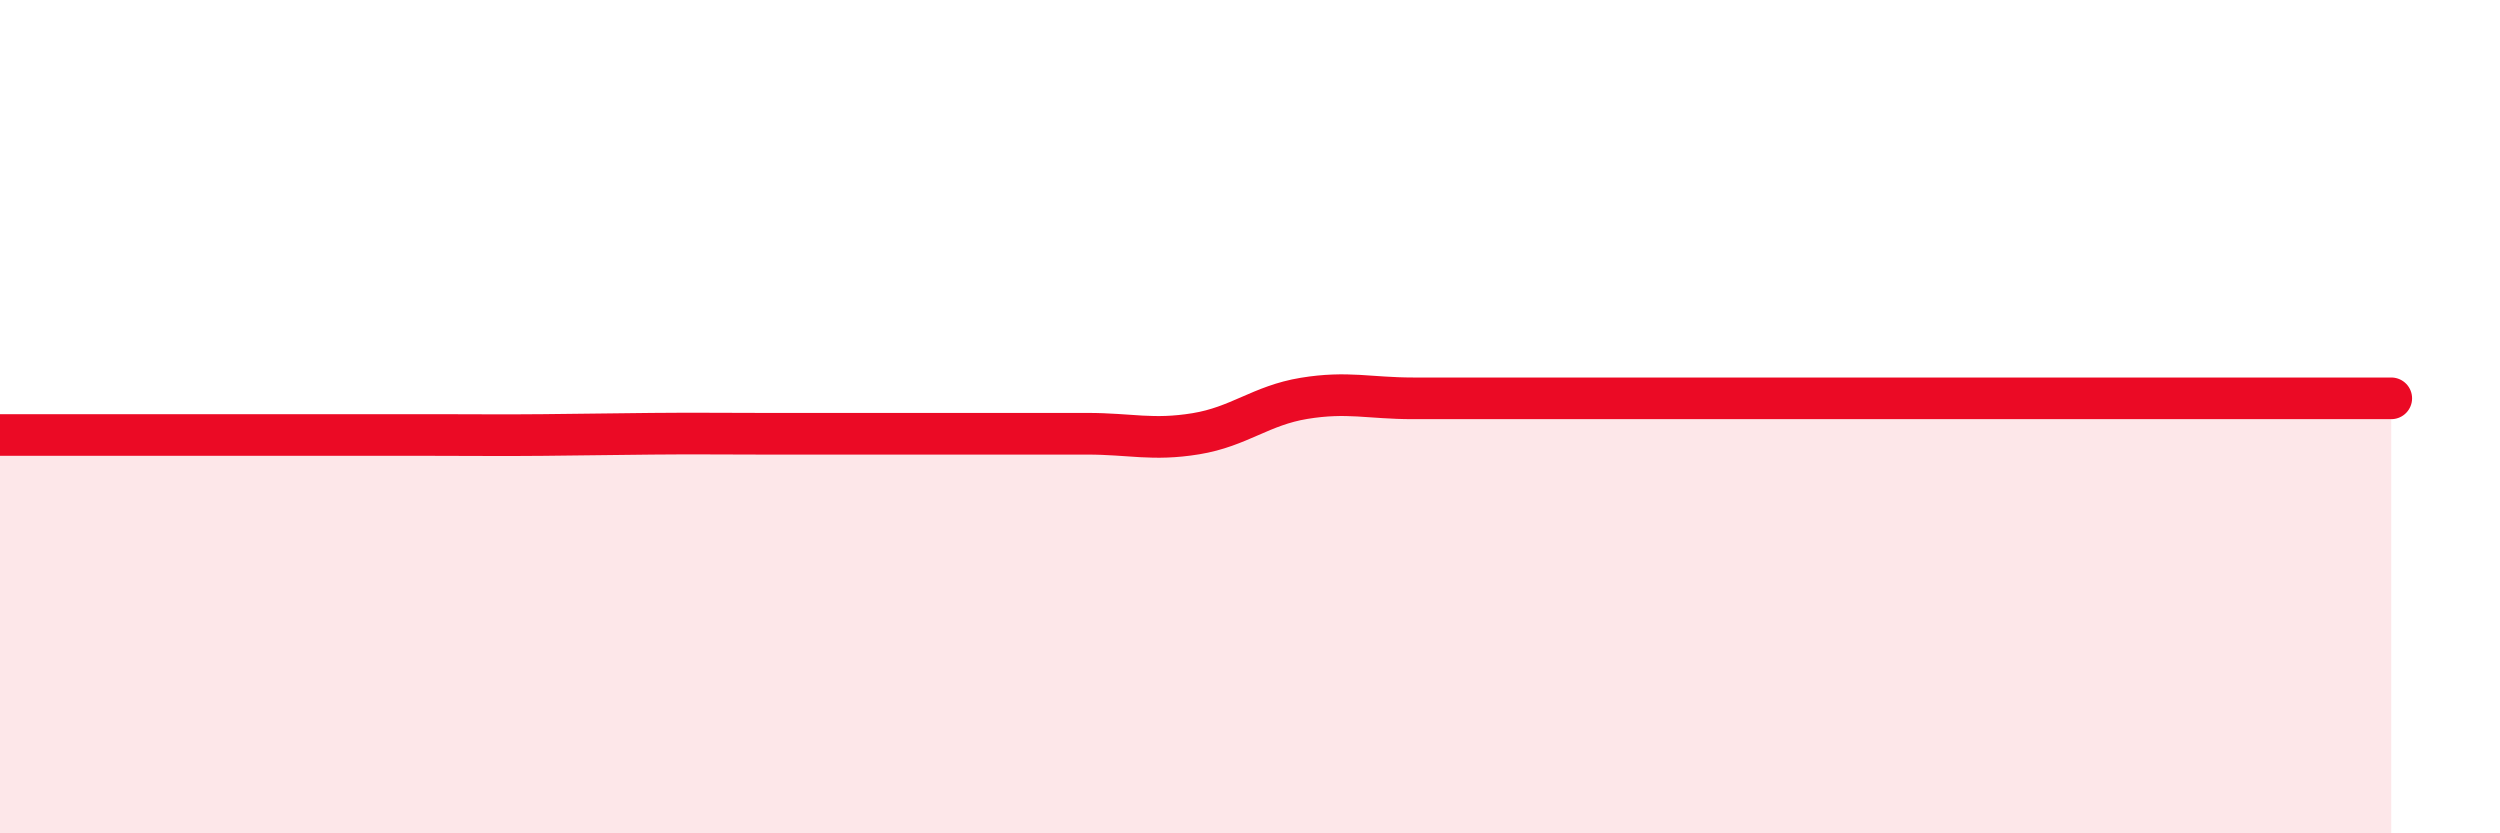 
    <svg width="60" height="20" viewBox="0 0 60 20" xmlns="http://www.w3.org/2000/svg">
      <path
        d="M 0,10.44 C 0.52,10.44 1.57,10.44 2.61,10.44 C 3.65,10.44 4.18,10.44 5.22,10.44 C 6.26,10.44 6.79,10.44 7.83,10.44 C 8.87,10.44 9.39,10.44 10.43,10.44 C 11.47,10.44 12,10.45 13.04,10.44 C 14.08,10.43 14.61,10.42 15.65,10.41 C 16.69,10.4 17.22,10.41 18.26,10.41 C 19.3,10.41 19.83,10.41 20.87,10.41 C 21.91,10.41 22.44,10.41 23.48,10.41 C 24.52,10.41 25.05,10.41 26.09,10.41 C 27.13,10.41 27.66,10.58 28.7,10.41 C 29.74,10.24 30.26,9.73 31.3,9.56 C 32.34,9.39 32.87,9.56 33.91,9.56 C 34.95,9.56 35.48,9.56 36.52,9.56 C 37.56,9.56 38.09,9.56 39.13,9.56 C 40.17,9.56 40.7,9.56 41.74,9.56 C 42.78,9.56 43.31,9.56 44.35,9.56 C 45.39,9.56 45.92,9.56 46.96,9.56 C 48,9.56 48.53,9.56 49.57,9.56 C 50.61,9.56 51.13,9.56 52.17,9.56 C 53.21,9.56 53.74,9.56 54.78,9.56 C 55.82,9.56 56.87,9.56 57.39,9.56L57.39 20L0 20Z"
        fill="#EB0A25"
        opacity="0.1"
        stroke-linecap="round"
        stroke-linejoin="round"
      />
      <path
        d="M 0,10.44 C 0.52,10.44 1.57,10.44 2.61,10.44 C 3.65,10.44 4.18,10.44 5.22,10.44 C 6.26,10.44 6.79,10.44 7.83,10.44 C 8.87,10.44 9.39,10.44 10.43,10.44 C 11.47,10.44 12,10.45 13.04,10.44 C 14.08,10.43 14.61,10.42 15.65,10.41 C 16.69,10.4 17.22,10.41 18.26,10.41 C 19.3,10.41 19.83,10.41 20.87,10.41 C 21.91,10.41 22.44,10.41 23.48,10.41 C 24.52,10.41 25.05,10.41 26.09,10.41 C 27.13,10.41 27.66,10.58 28.7,10.41 C 29.74,10.24 30.26,9.73 31.3,9.56 C 32.34,9.39 32.87,9.56 33.91,9.56 C 34.95,9.56 35.48,9.56 36.52,9.56 C 37.56,9.56 38.09,9.56 39.13,9.56 C 40.17,9.56 40.7,9.56 41.74,9.56 C 42.78,9.56 43.31,9.56 44.35,9.56 C 45.39,9.56 45.92,9.56 46.96,9.56 C 48,9.56 48.53,9.56 49.57,9.56 C 50.61,9.56 51.13,9.56 52.17,9.56 C 53.21,9.56 53.74,9.56 54.78,9.56 C 55.82,9.56 56.87,9.56 57.39,9.56"
        stroke="#EB0A25"
        stroke-width="1"
        fill="none"
        stroke-linecap="round"
        stroke-linejoin="round"
      />
    </svg>
  